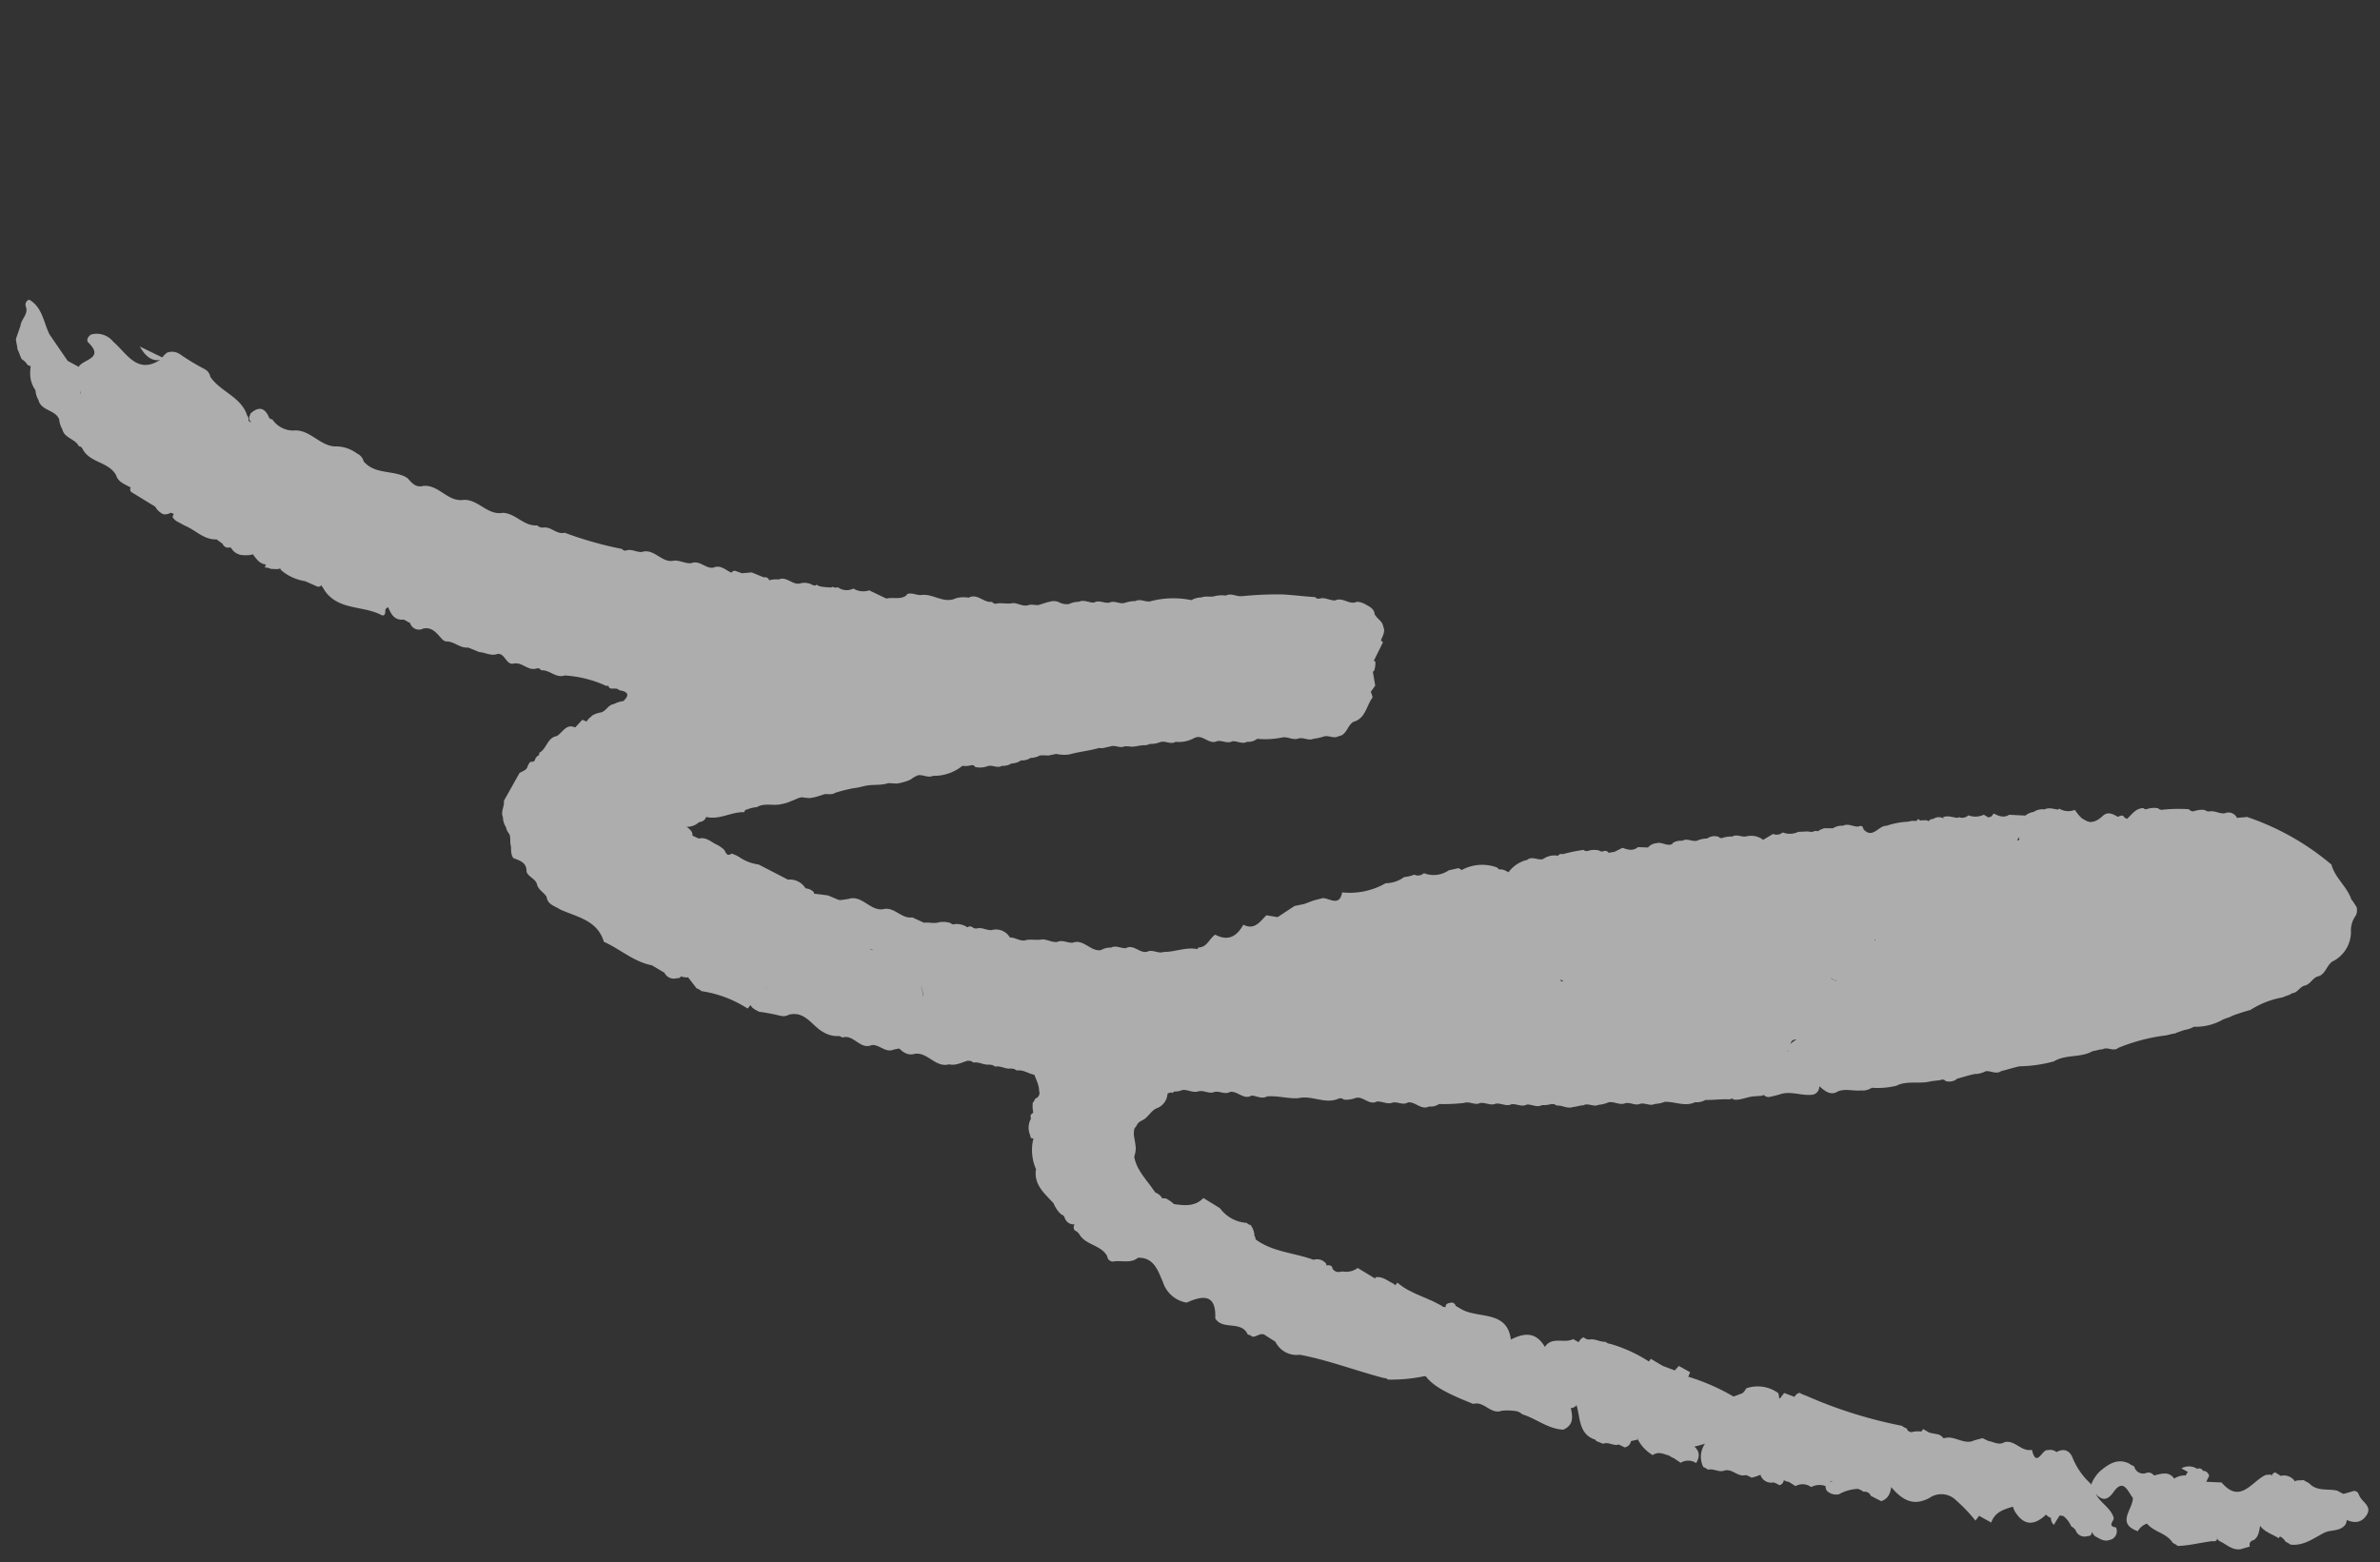 <svg xmlns="http://www.w3.org/2000/svg" width="156.883" height="103.005" viewBox="0 0 156.883 103.005">
  <rect x="0" y="0" width="156.883" height="103.005" fill="#333333" stroke="none"/>
  <g id="Group_26151" data-name="Group 26151" transform="matrix(0.875, 0.485, -0.485, 0.875, 21.606, -16.582)" opacity="0.6" style="mix-blend-mode: overlay;isolation: isolate">
    <path id="Path_25963" data-name="Path 25963" d="M64.843,21.838l-.141-.047-.135.061a1.38,1.38,0,0,1-.5.327,2.971,2.971,0,0,1-1.395,1.529l.027-.017c-.229.317-.67.232-.93.492h.01a2.04,2.04,0,0,0-.253.431l-.152.2c-.115.125-.236.243-.357.357l-.2.152a4.048,4.048,0,0,0-.455.222l.017-.034c-.371.438-.943.6-1.344.994l-.01.007a6.192,6.192,0,0,1-.505.431l.024-.024a9.882,9.882,0,0,0-.987.926l.04-.044c-.121.232-.374.283-.566.414-.111.121-.222.239-.337.36s-.249.229-.384.337a3.762,3.762,0,0,1-.482.205c-.226.155-.34.408-.532.593l.024-.02a2.494,2.494,0,0,1-.472.488l.017-.013c-.4.381-1.027.448-1.327.967l-.037.024a1.85,1.85,0,0,0-.435.408.186.186,0,0,0-.084.253c-.765.384-1.172,1.25-2.038,1.492-2.685-.455-5.1-1.779-7.744-2.392a.8.8,0,0,1-.461-1.142c.485-.994.95-2.075,2.419-1.907a3.977,3.977,0,0,0-1.91-.546c-.2.061-.4.111-.6.172-.768.236-1.529.441-2.22-.3.3.532,2,.748.566,1.758a7.645,7.645,0,0,0-2.762.738l.03-.017c-.414.465-1.061.145-1.519.458l-.152-.051-.148.061c-.387.472-1.031.111-1.459.451l.03-.047c-.424.532-.936-.357-1.368.088l.013-.007c-.29.3-.718.259-1.061.431-.263.03-.529.061-.792.094-.451.317-1.044.074-1.5.371h-.192c-.522-.148-1.048-.482-1.56.024l.03-.013a.61.61,0,0,1-.906.061c-.158,0-.317,0-.475,0-.5.36-.9.1-1.28-.2-.33.168.243.488-.1.653-1.395,0-2.675,1.139-4.13.391l.03.017a6.042,6.042,0,0,0-.8-.391c-.812-.435-1.661.081-2.476-.094-.2-.024-.391-.061-.579-.1-.532-.148-.872.158-1.192.515a3.883,3.883,0,0,1-.408.408,2.254,2.254,0,0,1-.509.276.976.976,0,0,1-.573.013,7.282,7.282,0,0,1-.805-.377c-1.987.047-2.1-.017-2.22-1.341.162-.653-.98-.9-.559-1.576s1.037.179,1.469,0c-1.391-.532-2.816-.926-4.352-.088a1.481,1.481,0,0,1-2.065-.33c.148-.852-.2-1.139-1.011-.879-.249-.047-.205-.657-.5-.418C2.642,30.148,1.877,30.061.4,27.463.3,26.884,1.7,26.109.156,25.7c-.182-.047-.216-.391-.044-.583a1.4,1.4,0,0,1,1.475-.253c1.179.239,2.459,1.165,3.318-.532a1.275,1.275,0,0,1,.135-.569.929.929,0,0,1,.812-.31,14.775,14.775,0,0,0,1.893.067.716.716,0,0,1,.552.266l-.024-.017c1.071.569,2.456.162,3.409,1.091.179,0,.162.371.424.222-.286-.034-.283-.263-.32-.472.219-.623.579-.812,1.149-.394a.23.23,0,0,0,.29.037,1.67,1.67,0,0,0,1.583-.03l-.03.017c.936-.667,2.112.1,3.059-.5a2.33,2.33,0,0,1,1.364-.222.793.793,0,0,1,.633.236h-.013c1.048.408,1.917-.387,2.9-.438l.2.013c.374.135.748.286,1.108-.034l-.027.013c.842-.643,1.927.108,2.776-.488l-.013.007c.829-.583,1.913.115,2.725-.542.755-.394,1.651.111,2.392-.381a.5.5,0,0,0,.428-.074c.414-.313,1,0,1.395-.387l-.02.01a24.284,24.284,0,0,0,3.843-.9.232.232,0,0,0,.3-.064c.266-.266.68-.2.967-.418l-.034.02c.593-.61,1.475.007,2.092-.492.337-.269.815-.192,1.152-.468l-.024.013c.384-.445,1.014-.1,1.428-.448l-.034.024c.317-.421.781-.253,1.192-.293.216,0,.515-.094.64.02.926.852,1.307.263,1.617-.573a1.622,1.622,0,0,1,.728-.573l-.034.017c.357-.482,1.017-.091,1.4-.492l-.02.013a1.053,1.053,0,0,1,.768-.293,6.645,6.645,0,0,0,1.085-.424,1.9,1.9,0,0,1,.6-.155c1.213.96,2.819.03,4.052.829-.475-.472-1.368-.67-1.2-1.637.273-.512,1.037-.475,1.216-1.095l-.064.034c.226-.333.667-.253.943-.492l-.027.02c.63-.441,1.57-.182,2.078-.906a1.92,1.92,0,0,1,.758-.445l-.051.013c.364-.549,1.048-.165,1.482-.509a.26.26,0,0,0,.333-.057c.276-.216.633-.293.9-.529.3-.172.694-.108.96-.374h-.007c.162-.175.4-.205.593-.337.1-.111.212-.222.317-.337s.226-.212.34-.317a.9.9,0,0,1,.431-.162,1.069,1.069,0,0,0,.647-.226l-.013.013a1.468,1.468,0,0,1,.519-.455l-.04.044c.216-.364.657-.283.953-.5l-.034.024c.205-.35.664-.256.92-.519l-.017.01c.232-.293.674-.2.906-.488h.007a1.876,1.876,0,0,1,.536-.414l-.04.044c.2-.367.657-.273.92-.525l-.02.013a5.908,5.908,0,0,1,2.344-1.378l-.027.017a1.3,1.3,0,0,1,.5-.485l-.03.04c.189-.29.563-.32.778-.569a2.211,2.211,0,0,1,.63-.374l-.037.02c.222-.347.664-.269.95-.492L74.72,3.5a23.27,23.27,0,0,1,2.314-1.421l-.02.01c.653-.32,1.334-.583,1.991-.9a.286.286,0,0,0,.31-.064c.273-.266.68-.2.977-.4l-.034.027c.313-.468.99-.175,1.307-.633A1.328,1.328,0,0,1,82.157,0c.307,0,.62-.02.825.276l-.03-.024c.283.229.728.145.943.5L83.848.7c.3.192.283.509.32.808.121.5-1.031,1.314.377,1.485a1.667,1.667,0,0,1,.212.556c-.377.835.354,1.132.765,1.587-.1.664.256,1.388-.286,1.981l.02-.04c-.36.4.037,1.071-.5,1.411l.054-.057c-.179.367-.657.256-.882.549h0a3.491,3.491,0,0,1-.509.438l.03-.03c-.219.323-.67.229-.913.509h0c-.263.266-.677.2-.953.441l.02-.017a5.566,5.566,0,0,1-1.442.9l.03-.017a.9.9,0,0,1-.5.5l.044-.047c-.2.377-.653.286-.933.515l.03-.02c-.216.33-.667.236-.913.512h.007c-.36.418-1.014.02-1.361.475l-.01.01a2.1,2.1,0,0,1-1,.852l.04-.027c-.192.357-.66.253-.9.536h0a1.676,1.676,0,0,1-.532.424l.03-.044a.759.759,0,0,1-.354.32,4.11,4.11,0,0,0-.391.3c-.067.047-.131.094-.2.145a4.437,4.437,0,0,0-.445.209l.02-.037c-.189.35-.66.239-.876.542l-.013.007c-.179.135-.313.33-.539.4l.034-.044c-.492.505-1.081.9-1.58,1.391a2.353,2.353,0,0,1-.754.371c-.135.118-.273.236-.411.354a3.17,3.17,0,0,0-.472.253l.01-.027a1.3,1.3,0,0,1-.5.482l.034-.034a1,1,0,0,1-.512.482l.037-.034a1.1,1.1,0,0,1-.475.512l.03-.03a1.1,1.1,0,0,1-.512.478l.04-.044c-.175.364-.657.249-.869.552l-.013.007a1.372,1.372,0,0,1-.647.394Z" transform="translate(5.008 16.184)" fill="#fff"/>
    <path id="Path_25964" data-name="Path 25964" d="M35.392,25.114a.279.279,0,0,0-.3.125c-.165.118-.33.239-.5.36l.03-.03c-.556.573-1.425.717-1.893,1.408l.04-.04a5.129,5.129,0,0,1-1.415.947l.03-.017a1.134,1.134,0,0,1-.5.492l.04-.044c-.455.36-1.108.418-1.452.95l.054-.054c-.307.451-.744.337-1.169.263-.266-.128-.219-.509-.5-.626.162.165.236.394.414.559a.546.546,0,0,1-.145.805l.04-.034c-.566.411-1.331.445-1.836.973h0a6.153,6.153,0,0,1-.482.455l.013-.013a.44.44,0,0,1-.5.135,1.382,1.382,0,0,1-.748-1.051c-.135-.6-.461-.061-.694-.1-.856-.064-1.489-.377-1.246-1.368.374-1.523,1.556-.957,2.513-.9a.723.723,0,0,0,.337.155,1.237,1.237,0,0,1-.34-.209,3.377,3.377,0,0,1,3.038-2.452c.525-.03,1.034.36,1.549.047.03-.64-.583-.66-.9-.953-1.57-.832-1.691-2.654-2.671-3.894a38.5,38.5,0,0,1,5.821-4.507c1.256-.091,1.576-1.442,2.553-1.9.232-.2.435-.424.674-.613A4.132,4.132,0,0,1,36.72,13.4c.172-.01-.222-.044-.209-.2-.071-.273-.2-.313-.381-.071a4.582,4.582,0,0,1-.947.913c-.232.185-.428.408-.66.593a5.311,5.311,0,0,0-1.677,1.26c-2.092.906-3.449,3.065-5.837,3.453-.525-.418-.536.071-.657.387a1.249,1.249,0,0,1-.556.162,2.89,2.89,0,0,1-.455-.054,7.592,7.592,0,0,0-1.267-.054c.33.2.647.4.664.845-.98,2.055-3.315,2.435-4.827,3.867-1.149,1.085-2.688,1.741-3.9,2.813-1.748,1.075-3.742,1.8-5.049,3.507a3.643,3.643,0,0,1-.367.219c-.317.185-1.2.179-.276.8a1.454,1.454,0,0,1-1.762.913c-.317-.013-.876-1.142-.9.205-.707,1.5-2.355.694-3.24,1.556.051.054.414.226.408.5-.02.866,1.6,1.805.165,2.509-1.25.613-2.109-.33-2.614-1.485a3.825,3.825,0,0,1-.135-.435c-.2-1.017-1.307-1.26-1.762-2.051-.259-.451-.731-.93-.33-1.452.327-.424.835-.175,1.267,0,1.041.411,1.8.5,1.1-1a7.277,7.277,0,0,0-1.354-1.24,1.268,1.268,0,0,1-.33-1.5,2.822,2.822,0,0,1,1.913-1.213c.839.189,1.438,1,2.338.909-.546-.209-1.347-.081-1.526-.96a2.119,2.119,0,0,1,.751-1.408l-.061.044c.168-.391.65-.28.893-.552l-.007.007a1.306,1.306,0,0,1,1.011-.724c1.664.835,1.762,1.108.943,2.7.512-.02.583-.411.66-.781.091-.428-.158-.943.293-1.277.381-.283.926.091,1.293-.293-.714.01-1.657.623-2.035-.384-.33-.883.741-.984,1.189-1.435a1.935,1.935,0,0,1,.455-.438,3.622,3.622,0,0,1,2.351-.2c-.192-.445-.586-.758-.465-1.256a.766.766,0,0,1,.384-.472l-.061.04c.256-.3.768-.125.97-.522l-.051.017a.974.974,0,0,1,.515-.475l-.04.047c.179-.381.653-.276.9-.546l-.013.007a1.58,1.58,0,0,1,.525-.441l-.04.03a.866.866,0,0,1,.613-.482.246.246,0,0,0,.286-.084,1.825,1.825,0,0,1,.525-.381l-.04.04c.179-.367.657-.253.879-.552H16.2a1.278,1.278,0,0,1,.862-.286,9.279,9.279,0,0,1,2.159.549,1.654,1.654,0,0,0,.364.158.813.813,0,0,1,.145-.061s-.034-.162-.051-.158-.212.067-.212.067-.192-.071-.205-.077c-.822-1.176,1.027-1.539.751-2.547.04-.094.084-.189.128-.283l.192-.243q.268-.157.546-.293l-.03.013a1.048,1.048,0,0,1,.512-.475l-.04.051c.205-.381.653-.3.95-.5l-.024.03c.121-.189.256-.209.4-.027l-.013-.007c.872.3.755-.714,1.23-.936A5.052,5.052,0,0,1,25,11.361l-.017.01a1.114,1.114,0,0,1,.391-.269,6.2,6.2,0,0,1,.616-.4c.168-.013.337-.027.5-.037.259-.118.3-.4.448-.6l-.1-.051c.2-.276.529-.293.805-.418.637-.226,1.509-.007,1.765-.943a1.158,1.158,0,0,1,.445-.4c.721-.148,1.6-.819,1.826.5.091.374.33.131.263.077-.512-.4-.441-1.007-.391-1.59a1.165,1.165,0,0,1,.394-.472l-.037.013a1.028,1.028,0,0,1,.525-.465l-.027.054c.185-.333.546-.367.852-.488,1.651-.192,3.5-.909,4.13,1.546-.013-.024.1.135.1.135s-.027-.074-.037-.091a8.466,8.466,0,0,1-.734-2.664.849.849,0,0,1,.31-.522l.31-.067c.1.007.212.017.317.024,2.621-.01,4.884-.647,5.986-3.362.145-.3.472-.394.7-.6h0a17,17,0,0,1,6.444.054L50.732.319c.65.68,1.657.778,2.324,1.432l-.01-.047c.168.088.333.175.5.266a.821.821,0,0,1,.226.5,1.685,1.685,0,0,0,.219,1.075l-.013-.027A2.185,2.185,0,0,1,53.949,5.8l.024-.034c-.35.414-.024,1.034-.431,1.432V7.191c-.263.253-.189.674-.445.933V8.13c-.3.226-.189.7-.549.886l.04-.037c-.081.219-.273.35-.4.536l-.013.02A5.83,5.83,0,0,0,50.7,11.32l.044-.054a13.483,13.483,0,0,0-.926.987l.027-.027c-.111.192-.29.33-.414.512l-.013.02a3.637,3.637,0,0,1-1.445,1.32l.027-.017a1.887,1.887,0,0,1-.461.505l.013-.017c-.131.172-.3.313-.424.5l-.02.017c-.179.125-.32.293-.492.428l.017-.017a12.085,12.085,0,0,0-2.378,2.294l.051-.044c-.172.357-.657.239-.856.556l-.024.017c-.185.118-.323.29-.5.418l.013-.017c-.465.788-1.455,1.034-1.907,1.836l.044-.047a9.018,9.018,0,0,1-1.863,1.425l.027-.024c-.347.293-.647.637-.99.936l.057-.047c-.189.384-.653.29-.923.529l.024-.017a1.572,1.572,0,0,1-.5.482l.03-.037c-.354.29-.653.63-.987.94l.057-.03a.846.846,0,0,1-.606.485Z" transform="translate(100.385 0)" fill="#fff"/>
    <path id="Path_25965" data-name="Path 25965" d="M69.606,6.811c-.357.054-.512.829-.856.472-1.054-1.108-1.364.013-1.479.573-.185.879.65.748,1.209.795.074.007.152,0,.229,0a.283.283,0,0,1,.424-.013A2.782,2.782,0,0,0,69.6,10c-.017.3-.3.35-.475.5l.01-.007c-.424.232-.68.68-1.128.883a.232.232,0,0,0-.266.125c-.492.236-.926.569-1.408.825l.024-.013a1.158,1.158,0,0,1-.525.458l.037-.047c-.428.653-1.226.637-1.812,1.007h.007a2.069,2.069,0,0,1-.515.438l.037-.037c-.2.34-.664.236-.9.525h0c-.246.263-.677.165-.9.472l-.017.007c-.273.239-.68.172-.943.431l.01-.007a2.092,2.092,0,0,1-.5.458l.03-.03c-.2.323-.667.209-.869.529l-.027.017c-.189.115-.327.293-.515.408l.03-.027c-.259.33-.7.259-1.014.468H57.78l-.172.088a1.862,1.862,0,0,1-.529.367l.044-.044c-.2.374-.653.29-.943.509l.034-.024c-.216.344-.664.256-.93.509l.02-.01c-.243.3-.674.226-.943.472l.02-.013c-.239.3-.674.226-.94.475l.02-.01c-.232.3-.674.205-.913.488h0a12.073,12.073,0,0,1-1.438.879l.03-.02a.944.944,0,0,1-.522.472l.051-.051c-.327.563-1.007.155-1.408.512l.034-.024c-.2.354-.66.256-.909.529l.01-.007c-.259.28-.677.216-.96.448l.03-.017c-.344.482-1.014.064-1.371.505h0a1.67,1.67,0,0,1-.586.424.33.33,0,0,0-.337.118c-.593.775-1.681.633-2.348,1.27l.03-.02c-.6.377-1.31.515-1.9.92l.037-.03c-.219.367-.657.3-.967.478l.044-.027c-.327.552-1.011.138-1.4.519l.03-.02c-.216.333-.667.239-.916.512h.007c-.249.273-.677.2-.933.458l.01-.007c-.263.28-.677.222-.97.435l.024-.027a1.307,1.307,0,0,1-.461.384,3.1,3.1,0,0,0-.408.458c-.074.074-.148.141-.222.216a5.224,5.224,0,0,1-1.654.711c-.475.148-1.037-.128-1.064.96-.02.788-1.2.377-1.836-.1-.6-1.26-1.054.4-1.607.088a1.591,1.591,0,0,1-.569-.168c-2.573.849-5.339.367-7.933,1.142a1.733,1.733,0,0,1-2.041-.576,2.375,2.375,0,0,0-.519-.65c.02.017-.135-.128-.135-.128l.1.108a3.059,3.059,0,0,1,.472.559,1.242,1.242,0,0,0,.445,1.388,1.337,1.337,0,0,1-.081,2.142c-.155.145-.317.286-.478.421l.027-.013c-.387.445-1.014.108-1.435.445l.04-.024c-.519.657-1.395-.077-1.933.5a.478.478,0,0,0-.367.094,1.775,1.775,0,0,1-.889.2c-.852.02-1.725-.667-2.55.091a.744.744,0,0,1-.441.333,14.028,14.028,0,0,0-1.378.455c-.3.007-.613.04-.839-.232a1.541,1.541,0,0,1,.589-1.381A2.856,2.856,0,0,1,11.4,34.058c-.68.354-1.314.047-1.907.1-1.2.1-1.28.775-.748,1.684-.9.643-1.752,1.745-3,.94-1.371-.882-1.58.135-1.967.99a1.761,1.761,0,0,1-.61.175c-2.152.751-1.576-1.189-1.8-2.018-.381-1.411-2.051-2.509-1.064-4.3a1.6,1.6,0,0,1,1.2-.886,1.884,1.884,0,0,1,3.032.445c.229.189.088.525.29.724a.128.128,0,0,0,.03-.115,1.573,1.573,0,0,0-.424-.724c.505-1.637,2.267-1.388,3.318-2.216a.788.788,0,0,1,.593-.04c1.317,1.758,3.308,1.2,5.056,1.482.519-.131.795.249,1.149.505.108.077.152-.007-.007-.091-.431-.222-.788-.744-1.364-.293-.832-.131-1.5-1.095-2.5-.461a.746.746,0,0,1-1.152-.266c-.256-.573.1-.987.6-1.273.168-.121.333-.249.5-.381l-.034.013c.674-.616,1.627.067,2.314-.492l-.013.007c.559-.5,1.351,0,1.927-.445.28-.02.559-.044.842-.064.273-.2.623-.256.859-.512a1.606,1.606,0,0,1,.68-.32.282.282,0,0,0,.31-.094,1.284,1.284,0,0,1,.879-.189c.963.074,1.971.31,2.627-.731.32-.263.805-.1,1.1-.431h0c.273-.219.63-.31.9-.546.31-.168.7-.121.98-.36l-.024.013c.243-.307.674-.236.95-.472l-.03.017c.525-.556,1.327-.007,1.876-.475l-.024.017a1.146,1.146,0,0,1,.519-.468l-.044.047c.2-.374.653-.286.936-.515l-.034.02c.337-.5,1.017-.077,1.378-.512h-.007c.246-.269.677-.182.92-.465h0c.647-.347,1.1-.984,1.819-1.229,1.3-.28,2.927.138,3.042-2.176.03-.589,1.923-.869,3.038-.879.707,0,.35-.313.293-.586a4.3,4.3,0,0,1,2.9-1.378c-.886-.515-2.368-1.1-1.506-2.139,1.011-1.209,2.055.5,3.112.65-.212-.3-1.1-.411-.573-1.122a1.2,1.2,0,0,1,1.637-.371c.947.61,2.1.913,2.833,1.849-.148,1.27.741,1.708,1.7,2.024.236.077.7-.4.68-.408-1.347-.475-.229-2.334-1.715-2.769,1.354-.044,2.284-1.108,3.577-.889.259.044.337-.438.357-.741,0,0,.155-.162.152-.165a.7.7,0,0,1,.435-.088.346.346,0,0,1,.333.263,2.318,2.318,0,0,0,1.846-.953c-.185-.792.781-.616.94-1.118.839-.647,1.428-1.88,2.829-1.209.1-1.293,1.364-1.411,2.1-2.065,3.1-1.849,5.885-4.224,9.283-5.581a.882.882,0,0,1,.765.856c-.1.273-.2.542-.586.394.283.263.5-.145.761-.074.714.61,1.853.866,1.789,2.122.2.226.478.205.734.246a2.875,2.875,0,0,1,.556.121,3.5,3.5,0,0,1,.758.387,1.214,1.214,0,0,1,.371.424c-.269.448-.525,1.081-1.182.647-.96-.633-1.742-.771-2.442.344-.266.418-.812.32-1.246.424-.589.141-.269.563-.2.893Z" transform="translate(56.208 21.58)" fill="#fff"/>
    <path id="Path_25966" data-name="Path 25966" d="M14.262,10.14c-.37.141-1.209-.36-.93.65.084.3.273.542-.135.711-.266.111-.643.121-.539.546.013.054.4.034.616.01.711-.084,1.229.418.849.883-.98,1.2.128,1.526.67,2.112.694.751.7.748-.556,1.351.465.36,1,.115,1.485.229a.243.243,0,0,1-.108.408l.017-.013a.682.682,0,0,1-.9.1l-.957-.03c-1.159.377-2.354.081-3.527.179-1.068-1.044-2.334-.563-3.554-.465-.408-.04-.869.131-1.182-.3l.04.024c-.3-.192-.711-.145-.98-.418h.007c-.273-.3-.721-.158-1.021-.4-.266-.542-.734-.445-1.192-.371-.283-.125-.384-.4-.542-.633l.013.017c-.205-.185-.259-.488-.492-.653a.9.9,0,0,1-.431-.323l.03.04a1.2,1.2,0,0,1-.5-.492l.04.04c-.357-.236-.273-.691-.5-.994q.005-1.046.01-2.092c.091-.2.293-.35.269-.6a.739.739,0,0,1,.013-.428.221.221,0,0,0,.168-.323L.478,8.7a.173.173,0,0,0,.007-.249c.31-.461-.024-1.122.472-1.523L.933,6.97c.28-.408.125-1.179.95-1.125C4.15,6.613,4.275,7,2.634,8.5c1.287.869,2.877.465,4.163,1.108.384.192,1.027.2.95.781-.094.687-.775.586-1.263.664,1.3.748,2.91.451,3.661.913C7.811,10,4.376,8.422,2.22,5.276a1.03,1.03,0,0,1,.135-.623l-.047.027a1.685,1.685,0,0,1,.438-.525v.007c.269-.249.175-.7.5-.916l-.03.034a1.738,1.738,0,0,1,.468-.5l-.007.013c.185-.556-.013-.711-.546-.515l-.219-.007-.2.1c-.2.152-.34.118-.445-.108.408-.781-.077-.869-.684-.916a.492.492,0,0,1-.505-.6A.773.773,0,0,1,1.688.132c.263-.054.835-.438.556.421-.165.509.347.323.573.28.441-.084.866-.243,1.3-.367A.834.834,0,0,1,5.487.31,10.3,10.3,0,0,0,7.761,1.779c-.859.829-1.583-.549-2.146.064A4.465,4.465,0,0,0,4.231,3.787c1.216.866,2.8.626,4.133,1.219.731.327,1.63.32,2.213,1a1.891,1.891,0,0,0,1.462.488c.172.323.2.627-.148.862l.024-.03a1.146,1.146,0,0,1-.92.792c-.354.037-.694-.155-1.095-.074.445.98,1.344.111,1.9.509.34.367.643.185.947-.071,1.263-.135,1.644.532,1.516,1.664Z" transform="translate(43.786 42.683)" fill="#fff"/>
    <path id="Path_25968" data-name="Path 25968" d="M15.337,7.508c-.3-.02-.589-.04-.886-.057-.31.037-.364.4-.623.5l-.165-.017-.162.04c-.825-.627-1.566.569-2.385.111-.717-1.435-1.435-.967-2.152,0A1.978,1.978,0,0,1,6.92,7.643C6.32,7.2,5.646,6.5,4.72,7.057l.007-.007c-.243.606-.9.664-1.331,1.031A.384.384,0,0,1,2.9,7.946l.024.017c-.714-.485-1.6.044-2.321-.384A.7.7,0,0,0,.2,7.5a.355.355,0,0,1-.2-.33c.007-.138.03-.209.067-.209A7.411,7.411,0,0,0,3.989,3.143a.843.843,0,0,1,.458-.4,2.284,2.284,0,0,1,1.2.3c.192.081.381.168.569.259.96.347,1.644.478,2.146-.839.286-.755,1.469-.515,2.294-.269,1.5.317,2.843-.418,4.264-.63l-.027.017a.76.76,0,0,1,.852-.2c.418.387.633,1.337,1.482.5a6.817,6.817,0,0,1,1.839-1.2L19.026.606c.367-.31.812-.189,1.229-.219a1.694,1.694,0,0,1,.973.5C23,2.506,23.108,2.476,23.812.2a.953.953,0,0,1,.579-.2c1.873.061,1.647,2.173,2.84,2.941.35.226-.088.657-.418.852-.586.347-1.233.573-1.806.943a10.684,10.684,0,0,1-1.977,1.351l-.165-.007-.152.061c-1.856.472-3.759.734-5.585,1.341l.034-.017a1.552,1.552,0,0,1-1.832.044Z" transform="translate(90.185 54.055)" fill="#fff"/>
    <path id="Path_25970" data-name="Path 25970" d="M10.378,6.417c.664,1.536-.9,1.772-1.509,2.543.158.364.684.4.657,1.085a11.73,11.73,0,0,0-3.362.569.609.609,0,0,1-.856-.024l-.141-.077-.162.007a1.978,1.978,0,0,1-.788-.394C3.385,9.843,2.459,9.7,2.105,8.7l.013.02a2.774,2.774,0,0,1-.492-.461l.01.01a3.047,3.047,0,0,1-.7-1.465A.854.854,0,0,1,1.2,6.242,6.483,6.483,0,0,1,3.4,5.693C2.021,4.982,1.354,3.52.074,2.732a.78.78,0,0,1,.165-.909H.7c.616.5,1.229.037,1.843,0a4.2,4.2,0,0,0,.627.29c.32.091.785.394.839-.229.017-.2-.367-.441-.758-.866A11.251,11.251,0,0,0,7.178,0a1.085,1.085,0,0,1-.057,1.357l.013-.024c-.28.354-.2.849-.475,1.2a1.063,1.063,0,0,0-.189.674,2.287,2.287,0,0,0,.2.435c.108.131.209.263.317.394.054.071.1.141.155.209a1.5,1.5,0,0,1,.205.5c.013.094.02.185.034.276A2.253,2.253,0,0,0,9.815,6.245a.862.862,0,0,1,.569.168Z" transform="translate(84.089 50.542)" fill="#fff"/>
    <path id="Path_25971" data-name="Path 25971" d="M2.055.289c.31,0,.616-.007.926-.01a3.226,3.226,0,0,1,.893.071c.512.2,1.135.445.118.909-.421.192-.2.6.074.576.987-.088,2.045.084,2.91-.627.182-.148.31-.236.263-.5C7.192.46,6.5-.038,7.35,0c.573.027,1.176.408.7,1.223.354.455,1.014.438,1.368.893a3.393,3.393,0,0,0,3.264-.845c.438-.421,1.024-.687,1.4.249.411,1.017,1.411.66,2.22.664-.219,1.627-1.408.189-1.944.721.239.835,1.317.391,1.634,1.159-.158.637-.714.256-1.081.364-.849.2-1.886-.492-2.55.552a.893.893,0,0,1-.29.512,11.271,11.271,0,0,1-2.26.091c-.445-.037-.923.118-1.3-.246l.017.01c-.862-.573-1.93.128-2.789-.455l-.148-.074-.165.03c-.455-.317-1.115.02-1.512-.475l.04.037a1.554,1.554,0,0,1-.505-.465l.017.013c-.532-.492-1.357.094-1.859-.505l.04.037a1.422,1.422,0,0,1-.5-.478l.024.013a1.99,1.99,0,0,1-.684-.532A2.773,2.773,0,0,1,0,1.417.771.771,0,0,1,.374.962c.549-.249,1.4.269,1.677-.67Z" transform="translate(2.513 43.315)" fill="#fff"/>
    <path id="Path_25972" data-name="Path 25972" d="M.544,5.217c.805-.391,1.61-.785,2.435-1.186-.441-.418-1.563-.074-1.364-.916C1.949,1.693.972,1.471.126,1.043.009.936-.029.835.022.74S.116.6.16.6L.14.616A.268.268,0,0,1,.581.568l.462.01c1.3.007,2.7-1.472,3.874.273.569,1.624,1.96,2.028,3.426,2.314.185-.04.367.29.468.135.088-.135-.3-.084-.35-.286.394-1.075.519-1.088,2.021-.232.408.441.714.9.256,1.489h-.01c-.9.445-1.9.219-2.829.418l-.185-.027-.189.013a3.47,3.47,0,0,0-.977.5l.024-.01c-.509.549-1.32-.03-1.839.492h0C2.265,5.978,1.326,5.88.544,5.22Z" transform="translate(114.168 53.167)" fill="#fff"/>
    <path id="Path_25973" data-name="Path 25973" d="M11.187.431c-.007.28-.017.559-.024.839-.243.542-.768.563-1.243.684-.367.115-.781.044-1.112.3H8.6l-.192.074c-.283.226-.687.155-.967.394H7.229l-.2.074c-.29.216-.687.152-.967.387l-.212-.007-.192.088c-.3.31-.532.691-.984.812l.047-.027c-.667.677-1.63-.024-2.328.505l.027-.024c-.4.424-.866.29-1.331.145Q1.826,3.136,0,1.809c-.007-.7.94-.35,1.051-.913a2.561,2.561,0,0,0,2.971.01A1.374,1.374,0,0,1,5.093.677,14.483,14.483,0,0,0,11.079,0c.04.145.077.286.118.431Z" transform="translate(73.138 51.93)" fill="#fff"/>
    <path id="Path_25974" data-name="Path 25974" d="M8.331,5.678c-.259.01-.515.017-.775.027A.418.418,0,0,0,7.014,5.7l-.205-.013L6.6,5.708a2.788,2.788,0,0,0-.933.926l.007-.007a.883.883,0,0,1-.808.192.515.515,0,0,1-.28-.451.537.537,0,0,1,.347-.243.425.425,0,0,0-.394.162A1.523,1.523,0,0,1,3.8,5.84,9.99,9.99,0,0,1,.045,2.606.48.48,0,0,1,.163,2.04,1.845,1.845,0,0,0,.614,2,29.759,29.759,0,0,0,7.115.672a.911.911,0,0,0,.357,0A.321.321,0,0,0,7.964.642l.013-.01A1.807,1.807,0,0,1,8.453.373C8.8.228,9.153.117,9.51,0a.923.923,0,0,1,.556.141.87.87,0,0,1,.34.775c-.593.825-1.684.92-2.365,1.6-.256.01-.563-.024-.5.4-.36.805.754.707.785,1.273.175.492.441.987.007,1.482Z" transform="translate(137.191 45.72)" fill="#fff"/>
    <path id="Path_25976" data-name="Path 25976" d="M.468,3.406,0,2.968c.421-.721,1.374-.36,1.869-.93h-.01c.145-.168.317-.307.468-.468q.227-.005.455-.03c.323-.115.717-.071.936-.421H3.705c.525-.515,1.32.03,1.853-.465l-.01.01c.886.963.559-.431.93-.478h-.01A.666.666,0,0,1,7.047.01c.589.242,1.25.626.9,1.307-.542,1.064.2,1.718.519,2.523-.3,1.048-.872,1.526-1.95.909A2.864,2.864,0,0,1,5.861,4.1c-.519-.62-.977-.2-1.442.094a2.784,2.784,0,0,1-1.334.728C2.5,3.911,1.088,4.342.468,3.4Z" transform="translate(147.011 42.96)" fill="#fff"/>
    <path id="Path_25977" data-name="Path 25977" d="M5.09,2.765c-.357-.822-.748-1.6-1.88-1.32l-.189.111-.2-.1a2.167,2.167,0,0,0-.445.017A1.826,1.826,0,0,1,0,.118C.714-.2,1.293.2,1.9.472c.236.266.718.091.886.482.155-.01.306-.02.461-.034.377-.35.842-.182,1.273-.226a2.393,2.393,0,0,1,.515.054c.2.064.394.371.589-.01A2.367,2.367,0,0,1,6.154.694,2.937,2.937,0,0,0,7.528.505C8.253.485,8.977.461,9.7.441A1.2,1.2,0,0,1,11.075.434c-.094.424.445.943.01,1.243-.573.4-.872-.32-1.246-.64-.562.536.206,1.011-.091,1.452-.633.081-1.519-1.613-1.9.269A1.331,1.331,0,0,1,7.424,2.7,5.348,5.348,0,0,0,6.11,2c-.438-.074-.31.97-1.021.754Z" transform="translate(52.958 50.057)" fill="#fff"/>
    <path id="Path_25979" data-name="Path 25979" d="M6.44.174c-.01.61.441,1.253-.461,1.735a7.705,7.705,0,0,0-1.6,1.563,1.385,1.385,0,0,0-.131.182c-.158.256-.505.67-.63.509C2.5,2.7,1.034,5.775,0,3.862c.216-.441.165-1.021.667-1.317a.234.234,0,0,0,.256-.081,1.528,1.528,0,0,1,.6-.384.327.327,0,0,0,.317-.064,9.62,9.62,0,0,1,1.489-.862.344.344,0,0,0,.354-.047A1.629,1.629,0,0,1,4.264.689.423.423,0,0,0,4.615.6c.28-.212.67-.152.943-.384L5.534.231A.614.614,0,0,1,6.444.174Z" transform="translate(137.812 0.536)" fill="#fff"/>
    <path id="Path_25981" data-name="Path 25981" d="M6.589,4.8c-.155.155-.307.31-.461.465-.458.347-.99.158-1.489.205-.573-.094-.509-.822-1-1a.8.8,0,0,0-.973-.141C1.695,5.258.907,4.78.156,4.008A.991.991,0,0,1,0,3.432,1.182,1.182,0,0,1,.59,2.779c.465-.125.95-.162,1.411-.307l.9-.448C4.706,2.7,4.592.984,5.208.179h0C5.3.118,5.387.057,5.478,0c.1.037.2.077.3.115A1.881,1.881,0,0,1,6.148.62a5.623,5.623,0,0,1,.32,2.1c-.148.549.418,1.048.121,1.61h0a.287.287,0,0,0-.118.313c.037.1.074.158.115.158Z" transform="translate(161.633 37.425)" fill="#fff"/>
    <path id="Path_25982" data-name="Path 25982" d="M1.361,4.266A1.486,1.486,0,0,1,.5,2.036C1.1,1.076.135,1.07,0,.608.259-.042.758-.183,1.243.244a4.7,4.7,0,0,0,1.805.879,3.428,3.428,0,0,1,.519.323c.549.509,1.4.387,1.93.92.121.172-.131.694.435.475a.589.589,0,0,1,.007.947l.027-.024c-.266.31-.63.243-.97.253a1.506,1.506,0,0,1-.411-.2c.007.007-.077-.189-.077-.189A1.539,1.539,0,0,0,4.3,3.68a.417.417,0,0,1,.377.212.215.215,0,0,1-.108.347l.017-.007a.623.623,0,0,1-.906.047.958.958,0,0,0-.364-.071,1.716,1.716,0,0,0-.771-.34,1.008,1.008,0,0,0-.653.492.6.6,0,0,1-.529-.1Z" transform="translate(153.954 42.571)" fill="#fff"/>
    <path id="Path_25983" data-name="Path 25983" d="M3.934,1.164a1,1,0,0,0,.061-.4A2.305,2.305,0,0,1,6,.015c.856.893-.243,1.1-.549,1.587-.138.141-.286.269-.435.4a5.774,5.774,0,0,0-.788.859,2.855,2.855,0,0,0-.468,1.688,1.425,1.425,0,0,1-.222.566A10.3,10.3,0,0,1,2.419,6.163a.817.817,0,0,1-.579.172A8.892,8.892,0,0,1,0,2.457a.922.922,0,0,1,.3-.515,13.848,13.848,0,0,1,3.227-.3H3.523c.141-.155.276-.313.408-.472Z" transform="translate(130.136 48.445)" fill="#fff"/>
    <path id="Path_25985" data-name="Path 25985" d="M0,.488C.347,0,.893.074,1.384,0A2.023,2.023,0,0,1,3.116.9,4.413,4.413,0,0,0,5.379,2.89C4.433,4,3.335,3.725,2.311,3.752c-.3-.226-.536-.529-.859-.728a2.043,2.043,0,0,1-.478-.7.468.468,0,0,0,.01-.3.389.389,0,0,0-.02-.576l.01.017C.744,1.044.3.835,0,.492Z" transform="translate(82.914 53.2)" fill="#fff"/>
    <path id="Path_25986" data-name="Path 25986" d="M.428,3.542C.286,2.763.141,1.982,0,1.2.1,1.032.448.988.266.675a.31.31,0,0,1,.2-.357L.448.288A.882.882,0,0,1,1.361.16C1.741.938,2,1.918,3.032.628A1.59,1.59,0,0,1,5.443.48a.882.882,0,0,1,.256.563c-.067.6-.674.754-.963,1.169-.438.653-.754,1.418-1.553,1.755l-.2-.01h-.2a.835.835,0,0,0-.781-.044A2.06,2.06,0,0,1,.63,3.747C.563,3.68.5,3.609.431,3.542Z" transform="translate(167.319 36.858)" fill="#fff"/>
    <path id="Path_25987" data-name="Path 25987" d="M1.175.027c.283.094.66.1.835.293.7.765,1,.067,1.4-.32.529.051.967.384,1.482.468.788.034.637.5.445.977.141.118.179.216.111.3a.238.238,0,0,1-.175.115l.017-.007c-.63.451-1.192,1-1.859,1.4l-.2-.017h-.2C2.387,2.873,1.65,3.2.983,2.971-.8,2.1.269,1.142.9.2L1.165.027Z" transform="translate(160.614 41.252)" fill="#fff"/>
    <path id="Path_25990" data-name="Path 25990" d="M1,4.412.819,4.4l-.185.007A1.518,1.518,0,0,1,.061,2.69l.1-.168C.35,1.926.485,1.316.7.723a1.278,1.278,0,0,1,.6-.664C1.674-.085,2.351.06,2.3.218c-.61,1.826,3.153.589,1.913,2.769a2.779,2.779,0,0,1-.455.5,1.437,1.437,0,0,0-.414.034c-.384.394-1.014.024-1.391.441l.007-.007c-.256.286-.691.2-.957.458Z" transform="translate(133.531 50.702)" fill="#fff"/>
    <path id="Path_25991" data-name="Path 25991" d="M0,1.428C.734,1.108,1.58.933,1.839,0c.424.02.852.037,1.277.057A2.379,2.379,0,0,0,5.14.044a.3.3,0,0,0,.269,0,1.284,1.284,0,0,1,.559.468H5.935Q6.4.768,5.9.96a7.026,7.026,0,0,0-1.8.088c-.714.226-1.1.6.108.677.29.017.2.327.03.478-.687.64-1.59.1-2.375.414-.458.182-.761-.35-.9-.812l.017.013A.952.952,0,0,1,0,1.432Z" transform="translate(94.932 55.578)" fill="#fff"/>
    <path id="Path_25993" data-name="Path 25993" d="M.074,1.8c.781-.226,1.735.28,2.368-.563l.017.02c-.4-.2-.883-.418-.717-.95.162-.515.616-.246.93-.115.805.337,1.826-.28,2.5.579.492.788.509.893,1.088.8a1.727,1.727,0,0,1,1.229.162.347.347,0,0,1,.172.307c-.007.125-.027.185-.061.185a.39.39,0,0,1-.515,0L6.6,2.166c-.721.438-1.516.128-2.264.222-.182,0-.374,0-.556.007a.831.831,0,0,1-.441-.115c.007.007-.027-.216-.027-.216a1.715,1.715,0,0,0-.222.04.651.651,0,0,1-.36.31,1.156,1.156,0,0,1-.714-.175L.155,2.159Q-.022,2.068,0,1.937C.023,1.842.047,1.8.081,1.8Z" transform="translate(12.261 46.972)" fill="#fff"/>
    <path id="Path_25994" data-name="Path 25994" d="M4.366,1.965c-1.095-.424-2.008-.418-2.695.785-.205.36-.559,1.075-1.223.822C-.451,3.228.3,2.511.2,1.972a2.965,2.965,0,0,1-.013-.458c.047-.28.33-.32.5-.478.145,0,.29.007.431,0,.724.246,1.25-.3,1.866-.468q.227,0,.455-.01.232-.222.455-.455h0A.3.3,0,0,1,4.326.089L4.41.143c.354.307,1.122.175,1.041.94-.067.637-.519.845-1.091.883Z" transform="translate(168.481 35.659)" fill="#fff"/>
    <path id="Path_25995" data-name="Path 25995" d="M1.53.266A.589.589,0,0,0,1.887.229,9.629,9.629,0,0,1,4.649.013C5.323.2,5.821.542,5.841,1.32a1.2,1.2,0,0,1-.448.775c-.084.044-.172.091-.253.135A1.07,1.07,0,0,1,4.605,2.2a.827.827,0,0,0-.94.094c-1.519.768-2.671.216-3.641-1a.7.7,0,0,1,.1-.589A.682.682,0,0,0,.513.667c.29-.263.7-.2,1.017-.4Z" transform="translate(123.001 50.755)" fill="#fff"/>
    <path id="Path_25996" data-name="Path 25996" d="M2.9.106C2.8.79,2.027.918,1.764,1.473c.9.438,1.007.411,2.136-.536-.024,1.273-.007,1.327-1.165,1.647-.431.121-.384.29-.4.6-.047.943-.4,1.624-1.721,1.546.064-.583,1.317-.687.67-1.516C.935,2.77.986,2,.157,2,0,1.874-.038,1.77.036,1.686a.264.264,0,0,1,.2-.111l-.037.017A10.462,10.462,0,0,1,1.276.665a.293.293,0,0,0,.29-.091A1.394,1.394,0,0,1,2.2.2.268.268,0,0,0,2.478.089.273.273,0,0,1,2.9.106Z" transform="translate(106.281 22.704)" fill="#fff"/>
    <path id="Path_26000" data-name="Path 26000" d="M2.848,2.008c-.5-.209-1.169-.845-1.294.269C1.419,3.507.645,2.871.086,2.9L.1,2.925a2.422,2.422,0,0,1,.007-1.4h0C.369.853.665.223,1.51.152a2.125,2.125,0,0,0,.414,0,.6.6,0,0,0,.92-.02L2.858.112A.447.447,0,0,1,3.42.088a1.217,1.217,0,0,1,.2.6,1.618,1.618,0,0,1-.768,1.324Z" transform="translate(157.061 41.16)" fill="#fff"/>
    <path id="Path_26002" data-name="Path 26002" d="M2.432,3.213c0,.152,0,.3-.007.451a.325.325,0,0,1-.472.081,1.39,1.39,0,0,0-.4-.081c-.182-.128-.34-.286-.522-.414L1,3.227C.876,3.042.717,2.883.589,2.7c-.054-.307-.108-.61-.162-.916C.246,1.368.539.832.1.485L.081.461A.335.335,0,0,1,.1,0c1.027.02,1.556.872,2.3,1.371-.027.616.084,1.229.03,1.846Z" transform="translate(0.307 41.306)" fill="#fff"/>
    <path id="Path_26005" data-name="Path 26005" d="M3.6.051c-.239.926-1.182,1.233-1.7,1.92a1.26,1.26,0,0,1-1.627.179C-.3,1.849.189,1.364.293.963A.375.375,0,0,1,.714.741c.276.3.522.155.765-.057A1.269,1.269,0,0,0,2.243,0L3.6.051Z" transform="translate(105.654 54.682)" fill="#fff"/>
    <path id="Path_26006" data-name="Path 26006" d="M2.48.2a3.887,3.887,0,0,1-.667,2.314C1.041,2.222,1.105.979.071,1A.225.225,0,0,1,.155.619C.31.592.469.568.624.541.8.417.974.3,1.156.181c.286-.034.569-.064.856-.1A.279.279,0,0,1,2.48.2Z" transform="translate(49.602 33.765)" fill="#fff"/>
    <path id="Path_26007" data-name="Path 26007" d="M.079.311a4.957,4.957,0,0,0,1.8-.2c.744-.333,1.132.1,1.411.714.115.115.138.212.074.29a.219.219,0,0,1-.162.1c-.286.027-.573.051-.859.077a3.169,3.169,0,0,1-1.725.135C.17,1.19-.161.89.082.314Z" transform="translate(22.955 47.425)" fill="#fff"/>
    <path id="Path_26008" data-name="Path 26008" d="M2.877.238c-.411,1.64-.687,1.728-2.806.9C-.067.918,0,.794.243.747A.369.369,0,0,0,.579.676C.846.423,1.257.5,1.533.261L1.506.278A1.049,1.049,0,0,1,2.88.235Z" transform="translate(74.533 46.592)" fill="#fff"/>
    <path id="Path_26010" data-name="Path 26010" d="M2.264,1.482c-.145,0-.29.01-.435.02-.243.276-.687.152-.916.455-.168.02-.337.044-.5.064C.33,1.95.246,1.879.162,1.809-.229-.031,0-.249,1.823.2a2.073,2.073,0,0,1,.613.731.494.494,0,0,1-.172.549Z" transform="translate(126.746 55.016)" fill="#fff"/>
    <path id="Path_26017" data-name="Path 26017" d="M.139,0c.539.057,1.452-.276.913.889-.03.179-.061.357-.091.532-.115.185-.232.185-.354.007A1.23,1.23,0,0,1,.126.444c-.115-.1-.152-.2-.108-.3S.1,0,.139,0Z" transform="translate(84.172 56.06)" fill="#fff"/>
    <path id="Path_26018" data-name="Path 26018" d="M1.145.173c.165.273.33.546.492.819-.024.364-.357.4-.586.549a.817.817,0,0,0-.4.118L.613,1.443C.178,1.241-.142.948.064.436S.68-.093,1.125.167l.017.01Z" transform="translate(21.888 47.563)" fill="#fff"/>
    <path id="Path_26020" data-name="Path 26020" d="M0,1.06.024.6C.266.323.67.3.913.023a.414.414,0,0,1,.472.138q0,.212.02.424c-.125,1.165-.771.8-1.4.478Z" transform="translate(162.227 39.32)" fill="#fff"/>
    <path id="Path_26022" data-name="Path 26022" d="M.787,0c.108.371.556.751.088,1.118C.632,1.308.356,1.119.2.856-.062.7-.065.53.184.355A.652.652,0,0,1,.79,0Z" transform="translate(126.536 10.056)" fill="#fff"/>
    <path id="Path_26023" data-name="Path 26023" d="M1.415.161A1.02,1.02,0,0,1,.478.6H0A1,1,0,0,1,.926.124a.279.279,0,0,1,.485.037Z" transform="translate(161.769 39.319)" fill="#fff"/>
    <path id="Path_26024" data-name="Path 26024" d="M.522,0C.5.293.478.589.458.883c-.007.138-.01.28-.013.418A.591.591,0,0,1,0,.845.788.788,0,0,1,.522,0Z" transform="translate(155.78 45.948)" fill="#fff"/>
    <path id="Path_26025" data-name="Path 26025" d="M1.425.756H1.213L1,.779A.745.745,0,0,1,0,.772C.1-.181.707-.06,1.347.136a.391.391,0,0,1,.077.623Z" transform="translate(137.718 52.973)" fill="#fff"/>
    <path id="Path_26026" data-name="Path 26026" d="M0,.391C.037.259.067.131.094,0H.947c.02.145.037.29.047.435l-.1.1A.661.661,0,0,1,0,.391Z" transform="translate(129.438 50.071)" fill="#fff"/>
    <path id="Path_26027" data-name="Path 26027" d="M.585.02C.571.155.554.293.544.428.426.633.285.65.123.475L.069.421A.294.294,0,0,1,.113,0C.271.007.43.017.585.024Z" transform="translate(167.199 37.156)" fill="#fff"/>
    <path id="Path_26047" data-name="Path 26047" d="M.1,1.051A.506.506,0,0,0,.448.9a.966.966,0,0,0,.93-.421,1.232,1.232,0,0,0,.967-.4C2.789.051,3.23.027,3.675,0c.32,1.277,1.489,1.56,2.466,2.031-.121.509-.424.721-.842.579C4.214,2.243,3.21,1.25,2.014,2.5c-.3.32-.327-.269-.438-.5C1.246,1.317.6,1.415,0,1.4c.034-.115.067-.232.1-.347Z" transform="translate(55.751 31.15)" fill="#fff"/>
    <path id="Path_26048" data-name="Path 26048" d="M3.534,2.773C1.64,3.164,1.57.86,0,.927,1.694.055,3.288-.629,4.877.934Q2.793,1.1,3.534,2.776Z" transform="translate(55.593 40.618)" fill="#fff"/>
    <path id="Path_26049" data-name="Path 26049" d="M.79,0l.384.091c.02.448.04.893.061,1.337C.864,1.657.5,1.883.062,2.149A2.088,2.088,0,0,1,.79,0Z" transform="translate(88.191 17.72)" fill="#fff"/>
    <path id="Path_26050" data-name="Path 26050" d="M.884,1.421A1.3,1.3,0,0,1,0,.38.312.312,0,0,1,.412.016,1.186,1.186,0,0,1,1.4,1.033c.017.216-.155.408-.515.384Z" transform="translate(23.177 45.598)" fill="#fff"/>
    <path id="Path_26051" data-name="Path 26051" d="M1.822.378c-1,.094-.93.616-.512,1.28C.812,1.88.428,1.527,0,1.4.428.732.438-.673,1.822.378Z" transform="translate(21.194 47.348)" fill="#fff"/>
    <path id="Path_26052" data-name="Path 26052" d="M1.721.533a.677.677,0,0,1-.047.438A2.5,2.5,0,0,1,0,.584C.62-.225,1.165-.147,1.721.533Z" transform="translate(29.137 46.799)" fill="#fff"/>
    <path id="Path_26053" data-name="Path 26053" d="M1.368,1.016C.7,1.046.027,1.08,0,.123.714.029,1.617-.362,1.368,1.016Z" transform="translate(10.566 44.413)" fill="#fff"/>
    <path id="Path_26054" data-name="Path 26054" d="M1.19.269A.506.506,0,0,1,.782.754.578.578,0,0,1,.038.424C-.1.1.183.043.4.02c.29-.03.6-.067.788.246Z" transform="translate(13.193 43.611)" fill="#fff"/>
    <path id="Path_26055" data-name="Path 26055" d="M1.051,1.048c-.02.155-.037.313-.057.468C-.5,1.647.1.7.212,0c.28.347.559.7.839,1.044Z" transform="translate(89.253 19.512)" fill="#fff"/>
    <path id="Path_26056" data-name="Path 26056" d="M0,.421C.037.293.074.168.108.04L.984,0A.938.938,0,0,1,0,.424Z" transform="translate(54.76 32.551)" fill="#fff"/>
    <path id="Path_26057" data-name="Path 26057" d="M.21.266C.146.245.048.239.025.2-.046.06.038-.024.23.006.284.013.331.1.378.148L.207.269Z" transform="translate(56.036 38.177)" fill="#fff"/>
    <path id="Path_26058" data-name="Path 26058" d="M.515,0A.44.44,0,0,1,0,.374L.515,0Z" transform="translate(20.702 48.71)" fill="#fff"/>
    <path id="Path_26059" data-name="Path 26059" d="M.5.364.283.414.061.4C.037.266.017.131,0,0,.165.121.333.243.5.367Z" transform="translate(19.742 48.7)" fill="#fff"/>
    <path id="Path_26060" data-name="Path 26060" d="M8.377.431C8.539.286,8.7.145,8.862,0A2.22,2.22,0,0,1,9.31.044c.152.431.307.866.458,1.3.067.333.674.431.411.909-.05.192.013.232.192.131a.693.693,0,0,1,.758-.118l1.014.879q-1.307,1.829-3.57.653a3.789,3.789,0,0,0,1.637,1.94c.5.229.936.515.936,1.155-.953-.472-1.92-.923-2.86-1.425a1.213,1.213,0,0,0-1.411.175c.381,1.064,2.459.391,1.933,1.667-.3.731-1.512-.424-2.331-.674-.7-.212-1.368-.505-2.085-.775a1,1,0,0,0,.778,1.411,11.8,11.8,0,0,0,1.354.162c.313.054.627.269.627.576a.673.673,0,0,1-.768.67,5.483,5.483,0,0,0-3.53.977c-1.229.4-2.4.65-2.853-1.054.205-.394.411-.788.616-1.179.165-.141.327-.283.492-.421.141-.165.283-.333.424-.5L2,6.06c.421-.205,1.229-.027.926-.943A4.743,4.743,0,0,0,5.14,3.2,2.068,2.068,0,0,0,6,2.27l.047-.044A2.049,2.049,0,0,0,6.5,1.809l.024-.017a.569.569,0,0,0,.5-.394A1.751,1.751,0,0,0,8.367.435Z" transform="translate(92.076 28.412)" fill="#fff"/>
    <path id="Path_26061" data-name="Path 26061" d="M9.682,6.511Q5.16,9.351.641,12.19c-.552.138-.7-.121-.62-.62A18.275,18.275,0,0,1,3.245,9.152,9.093,9.093,0,0,0,6.021,7.01c.6-.812,2.26-.563,2.809-1.832.33-.532.963-.573,1.428-.883a.842.842,0,0,0,.394-.067.573.573,0,0,1,.488-.337C13.337,2.931,15,1.169,17.062,0c1.179.869,0,1.041-.421,1.442a6.164,6.164,0,0,0-2.712,1.94,13.4,13.4,0,0,1-3.213,2.351,1.525,1.525,0,0,1-1.031.778Z" transform="translate(116.067 15.383)" fill="#fff"/>
    <path id="Path_26062" data-name="Path 26062" d="M0,.778A1.863,1.863,0,0,1,1.031,0C1.573.653,2.957.623,2.5,2.125c-.175.576,1.075.734,1.25,1.462-.047.1-.094.2-.138.3a1.93,1.93,0,0,1-2.166.158c.192-.438.738-.414,1.155-.741A6.923,6.923,0,0,1,.525,1.741.97.97,0,0,0,0,.778Z" transform="translate(125.75 21.116)" fill="#fff"/>
    <path id="Path_26063" data-name="Path 26063" d="M2.435.308A.575.575,0,0,0,2.8.076a.3.3,0,0,1,.408.01c.505.738.165,1.246-.431,1.728C2.6,1.952,2.068,2,2.4,2.383c.145.165.566.091.862.125h0c-.155.307-.306.613-.461.92C2.014,2.686.707,3.39,0,2.42c.162-.283.327-.566.488-.845A.608.608,0,0,0,1,1.177,1.251,1.251,0,0,0,1.873.652L2.432.308Z" transform="translate(117.477 14.822)" fill="#fff"/>
    <path id="Path_26064" data-name="Path 26064" d="M5.1,0c.205.205.411.411.616.62-.775.647-1.89.862-2.371,1.88C2.058,2.169,1.5,3.375.576,3.806A.418.418,0,0,1,0,3.736C1.007,1.546,3.284,1.091,5.1,0Z" transform="translate(110.993 26.953)" fill="#fff"/>
    <path id="Path_26065" data-name="Path 26065" d="M0,1.816c.034-.138.067-.276.108-.414A1.149,1.149,0,0,0,1.051.973c.768.394,1.459.519,1.8-.532.155-.475.556-.435.933-.441.68,1.132.509,2.486.96,3.678a.293.293,0,0,1-.485.027,3.473,3.473,0,0,1-.62-.93c-.273-1.058-.909-1.135-1.836-.933A7.7,7.7,0,0,1,0,1.816Z" transform="translate(133.538 4.395)" fill="#fff"/>
    <path id="Path_26066" data-name="Path 26066" d="M.563.994c.36-.057.714-.131.862-.532.307-.155.613-.31.923-.461a3.612,3.612,0,0,0,.209.637c.205.381,1.213.2.748,1.068-.394.734-.825.371-1.307.088-.653-.384-1.324.259-2,.02.189-.273.374-.546.563-.819Z" transform="translate(109.174 21.011)" fill="#fff"/>
    <path id="Path_26067" data-name="Path 26067" d="M0,.355C.239-.086.65,0,1.041.018,1.762.78,3.3.453,3.658,2.171,2.311,1.45,1.037,1.18,0,.352Z" transform="translate(103.145 27.056)" fill="#fff"/>
    <path id="Path_26068" data-name="Path 26068" d="M2.813.684C1.92.462.923.916,0,.307A2.331,2.331,0,0,1,2.813.684Z" transform="translate(114.466 22.665)" fill="#fff"/>
    <path id="Path_26069" data-name="Path 26069" d="M0,.244C.717.17,1.462.112,2.2.011c.465-.064.792.145.795.552,0,.468-.448.512-.832.529A2.62,2.62,0,0,1,0,.244Z" transform="translate(125.386 14.378)" fill="#fff"/>
    <path id="Path_26070" data-name="Path 26070" d="M0,2.285C.051,1.776,1.189,1.591.424.843A1.8,1.8,0,0,1,2.338.035L2.314.011C1.694.924,1.607,2.376,0,2.282Z" transform="translate(132.706 14.536)" fill="#fff"/>
    <path id="Path_26071" data-name="Path 26071" d="M2.351.549c-.182.771-.744.923-1.428.883C.731,1.064.33,1.024,0,.855.68-.085,1.442-.341,2.351.549Z" transform="translate(123.975 19.129)" fill="#fff"/>
    <path id="Path_26072" data-name="Path 26072" d="M1.4.026c.145.5.788.32,1.027.771A5.08,5.08,0,0,1,0,1.427l.024.024C.3.791.212-.23,1.425.046Z" transform="translate(135.471 12.672)" fill="#fff"/>
    <path id="Path_26073" data-name="Path 26073" d="M1.465,0l.478.02c.5.913.344,1.435-.812,1.371C.754,1.371.377,1.361,0,1.347.027,1.209.061,1.075.1.94A.6.6,0,0,0,.6.529,1.291,1.291,0,0,0,1.469,0Z" transform="translate(128.03 8.555)" fill="#fff"/>
    <path id="Path_26074" data-name="Path 26074" d="M0,1.452q.02-.2.051-.4C.421,1.034.785,1,.99.623,1.415.418,1.836.209,2.26,0c0,.6,0,1.2,0,2.186C1.627.842.744,1.587,0,1.452Z" transform="translate(129.977 7.123)" fill="#fff"/>
    <path id="Path_26075" data-name="Path 26075" d="M.664.937C.509.933.357.93.2.923A.628.628,0,0,1,.2,0,2.486,2.486,0,0,1,1.624.519c.4.273.327.589-.037.862H1.128c-.148-.155-.3-.3-.462-.448Z" transform="translate(129.3 24.699)" fill="#fff"/>
    <path id="Path_26076" data-name="Path 26076" d="M.7,2.082C-.456,1.57.1.812.416,0c1.2.606.007,1.448.273,2.092L.7,2.085Z" transform="translate(127.921 27.27)" fill="#fff"/>
    <path id="Path_26077" data-name="Path 26077" d="M1.234,1.324a.434.434,0,0,1-.488.337C.58,1.411.425,1.152.25.913S-.141.36.129.135c.4-.333.714.02.9.327a2.814,2.814,0,0,1,.2.862Z" transform="translate(125.975 17.949)" fill="#fff"/>
    <path id="Path_26078" data-name="Path 26078" d="M0,1.388C.728,1.115.31.461.468,0A1.379,1.379,0,0,1,1.829.923c-.31.172-.62.347-.933.522A.641.641,0,0,1,0,1.388Z" transform="translate(101.379 29.752)" fill="#fff"/>
    <path id="Path_26079" data-name="Path 26079" d="M1.4.919H.969a.316.316,0,0,0-.492,0V.909C.336.882.09.889.066.818-.2.047.41.077.858.017c.825-.108.832.32.542.9Z" transform="translate(107.342 31.615)" fill="#fff"/>
    <path id="Path_26080" data-name="Path 26080" d="M1.027,0,1.6.071C1.276.344.949.62.622.893.356.883-.055.909.006.563.094.067.589.02,1.027,0Z" transform="translate(109.966 30.689)" fill="#fff"/>
    <path id="Path_26081" data-name="Path 26081" d="M.006,0c.421.081.93.091.7.758-.04.111-.212.276-.3.259C-.264.909.127.35.006,0h0Z" transform="translate(122.12 18.246)" fill="#fff"/>
    <path id="Path_26082" data-name="Path 26082" d="M.759.266A.659.659,0,0,1,.045.5C0,.485-.019.189.028.165A1.336,1.336,0,0,1,.6,0C.776,0,.83.131.762.266Z" transform="translate(123.27 14.625)" fill="#fff"/>
    <path id="Path_26083" data-name="Path 26083" d="M0,.027C.162.017.323.01.485,0c.286.246.525.61.03.751C.094.869.047.371,0,.03Z" transform="translate(137.795 8.073)" fill="#fff"/>
    <path id="Path_26084" data-name="Path 26084" d="M1.118.126C.906.278.791.426.7.412A1.441,1.441,0,0,1,.138.183C-.078.035-.034-.032.222.015s.536.067.9.115Z" transform="translate(125.807 28.373)" fill="#fff"/>
    <path id="Path_26085" data-name="Path 26085" d="M.55.391C.425.445.29.556.176.539-.01.509-.057.337.075.2A1.348,1.348,0,0,1,.438,0C.475.131.513.259.55.391Z" transform="translate(133.928 22.672)" fill="#fff"/>
    <path id="Path_26086" data-name="Path 26086" d="M.208.787C.182.524-.179.3.114.019.165-.031.424.026.471.1c.2.323.047.542-.283.664Z" transform="translate(136.691 11.931)" fill="#fff"/>
    <path id="Path_26087" data-name="Path 26087" d="M.424.283A2.982,2.982,0,0,1,0,.3C.128-.1.269-.088.424.283Z" transform="translate(124.918 29.928)" fill="#fff"/>
    <path id="Path_26088" data-name="Path 26088" d="M0,0,.2.1.108.2Z" transform="translate(120.283 18.249)" fill="#fff"/>
    <path id="Path_26089" data-name="Path 26089" d="M.185.2C.121.165,0,.114,0,.094.037-.061.108-.024.185.2Z" transform="translate(121.94 18.047)" fill="#fff"/>
    <path id="Path_26090" data-name="Path 26090" d="M0,.182C.034.118.084-.006.1,0,.259.034.222.1,0,.182Z" transform="translate(120.745 17.144)" fill="#fff"/>
    <path id="Path_26091" data-name="Path 26091" d="M.451,0C.3.152.152.3,0,.451L.024.475A.559.559,0,0,1,.475.024Z" transform="translate(135.02 14.099)" fill="#fff"/>
    <path id="Path_26092" data-name="Path 26092" d="M.24.461C-.08.307-.08.155.24,0h0C.24.155.24.31.24.461Z" transform="translate(125.113 14.099)" fill="#fff"/>
    <path id="Path_26093" data-name="Path 26093" d="M0,.185C.037.121.084,0,.1,0,.263.037.222.111,0,.185Z" transform="translate(125.352 13.911)" fill="#fff"/>
    <path id="Path_26094" data-name="Path 26094" d="M0,.424C.01.283.024.141.034,0L.556.071A.6.6,0,0,1,0,.424Z" transform="translate(125.81 10.899)" fill="#fff"/>
    <path id="Path_26095" data-name="Path 26095" d="M0,.224C.172-.1.337-.052.5.231.333.231.168.228,0,.224Z" transform="translate(137.314 4.174)" fill="#fff"/>
    <path id="Path_26096" data-name="Path 26096" d="M3.692,0A3.756,3.756,0,0,0,6.545,1.054a1.487,1.487,0,0,1,.549.236C5.888,1.856,4.753,2.7,3.264,2.317c-.519.859.7,1.044.66,1.853A6.6,6.6,0,0,1,0,4.689a.981.981,0,0,0,.088-.4C.6,4,.428,3.416.653,3.008c.97-.013,1.3-.6,1.3-1.469.835-.03.859-.714,1.027-1.28C3.22.172,3.459.088,3.7,0Z" transform="translate(88.387 37.011)" fill="#fff"/>
    <path id="Path_26097" data-name="Path 26097" d="M1.7,2.526,1.506,2.5l-.192.017C.99,2.375.667,2.24.347,2.1.35,1.4.974.677,0,.068.845-.168,1.243.273,1.691.482A4.143,4.143,0,0,0,5.4.256l.034.027c-.155.475-.31.95-.465,1.428a1.932,1.932,0,0,1-.064.344A7.647,7.647,0,0,0,1.7,2.523Z" transform="translate(59.543 57.161)" fill="#fff"/>
    <path id="Path_26098" data-name="Path 26098" d="M1.421,3.051C1.122,2.462.354,2.485,0,1.963.125,1.582.613,1.8.7,1.63,1.243.612,1.768.225,2.941.983c.842.546.313-1.058,1.277-.98.431.313.017,1,.273,1.492.205.4-.435.845-.616.734-1.213-.758-1.529.842-2.419.842l-.034-.027Z" transform="translate(63.518 54.369)" fill="#fff"/>
    <path id="Path_26099" data-name="Path 26099" d="M.977.138C1.415.091,1.853.047,2.291,0c-.061.461-.761.512-.667,1.28,1.331-.728,2.56-.751,3.449.63-.337.435-.731.822-1.3.488-.317-.185-.586-.566-.973-.4C1.229,2.671.691,1.469,0,.525L.973.138Z" transform="translate(64.499 49.99)" fill="#fff"/>
    <path id="Path_26100" data-name="Path 26100" d="M1.843.925C1.415,1.7,1.125,1.7,0,.925A3.164,3.164,0,0,0,.441.855C.879.723-.115-.048.832,0c.63.034.98.276,1.014.92Z" transform="translate(84.786 51.436)" fill="#fff"/>
    <path id="Path_26101" data-name="Path 26101" d="M0,.02C1.1-.138,1.677.657,2.688,1.26,1.267,1.523.734.5,0,.02Z" transform="translate(69.665 51.744)" fill="#fff"/>
    <path id="Path_26102" data-name="Path 26102" d="M0,.846C.135.513-.037-.026.5,0c.7.034.367.7.522,1.075a.455.455,0,0,1-.387.674C-.2,1.87.229,1.143,0,.846Z" transform="translate(60.537 52.862)" fill="#fff"/>
    <path id="Path_26103" data-name="Path 26103" d="M1.647.838C1.031.821.4.908,0,.127.862-.23,1.273.218,1.647.838Z" transform="translate(72.101 51.527)" fill="#fff"/>
    <path id="Path_26104" data-name="Path 26104" d="M2.3,0V.923C1.529.808.643,1.233,0,.461A3.765,3.765,0,0,0,2.3,0Z" transform="translate(127.198 24.703)" fill="#fff"/>
    <path id="Path_26105" data-name="Path 26105" d="M.856.351A.444.444,0,0,1,.358.7C.108.685-.1.567.055.274A.469.469,0,0,1,.631.028C.732.065.782.24.856.351Z" transform="translate(58.832 53.438)" fill="#fff"/>
    <path id="Path_26106" data-name="Path 26106" d="M0,.005a2.222,2.222,0,0,1,.424.01A6.008,6.008,0,0,1,1,.19C.819.551.539.43.29.3.172.248.094.106,0,.005Z" transform="translate(125.352 24.236)" fill="#fff"/>
    <path id="Path_26107" data-name="Path 26107" d="M.794.337C.531.344.272.772.009.348A.227.227,0,0,1,.066.139c.33-.28.546-.1.724.2h0Z" transform="translate(124.559 23.904)" fill="#fff"/>
    <path id="Path_26108" data-name="Path 26108" d="M.5.185C.375.239.216.367.129.33-.066.246-.033.1.183.047A3.019,3.019,0,0,1,.611,0C.574.064.537.125.5.189Z" transform="translate(125.665 22.861)" fill="#fff"/>
    <path id="Path_26109" data-name="Path 26109" d="M.205.261C.145.241.047.234.023.194-.044.059.037-.022.226.005.279.012.323.1.37.143L.2.261Z" transform="translate(83.696 45.094)" fill="#fff"/>
    <path id="Path_26110" data-name="Path 26110" d="M.334.063c0,.051.01.128-.017.145A.208.208,0,0,1,.139.245C-.053.157-.047.06.162,0,.213-.011.277.039.337.06Z" transform="translate(73.067 49.24)" fill="#fff"/>
    <path id="Path_26111" data-name="Path 26111" d="M.461.461,0,0Z" transform="translate(73.721 52.361)" fill="#fff"/>
    <path id="Path_26112" data-name="Path 26112" d="M.4,0A2.8,2.8,0,0,0,.414.445,1.324,1.324,0,0,1,0,.5C.131.333.266.168.4,0Z" transform="translate(91.25 50.044)" fill="#fff"/>
    <path id="Path_26113" data-name="Path 26113" d="M0,.239c.165-.34.33-.3.492,0C.327.242.165.242,0,.239Z" transform="translate(107.82 32.289)" fill="#fff"/>
    <path id="Path_26114" data-name="Path 26114" d="M0,0C.155.148.31.3.462.448.307.3.152.148,0,0Z" transform="translate(129.964 25.636)" fill="#fff"/>
    <path id="Path_26115" data-name="Path 26115" d="M.9,0C1.6.994,3.428,1.011,3.279,2.749c-.007.081.226.276.323.263C4.96,2.8,5.61,3.975,6.5,4.574a24.47,24.47,0,0,1,3.705,3.284C8.955,7.6,7.827,6.3,6.486,7.471c-.674-1.5-2.52-.62-3.56-1.634,1.024-.65,2.078-.074,3.2-.556a9.965,9.965,0,0,0-2.971-.691,6.651,6.651,0,0,1-2.22-.512c-.556-.152-1.027-.5-.92-1.132.168-.96.795-.3,1.243-.28.226.01.788.141.472-.306-.253-.357.576-.94-.273-.994A1.472,1.472,0,0,1,.251.829l.04.03C.7.738.524.205.871.04L.9,0Z" transform="translate(45.219 47.784)" fill="#fff"/>
    <path id="Path_26116" data-name="Path 26116" d="M.482.746C.338.638.109.557.034.4A.272.272,0,0,1,.348,0,.77.77,0,0,1,.839.331C1.011.631.718.651.482.746Z" transform="translate(53.156 56.675)" fill="#fff"/>
    <path id="Path_26117" data-name="Path 26117" d="M.332.156C.282.19.228.254.177.25,0,.24-.052.149.06.035A.2.2,0,0,1,.241.011C.285.028.306.106.332.153Z" transform="translate(45 53.381)" fill="#fff"/>
    <path id="Path_26118" data-name="Path 26118" d="M0,.026A1.153,1.153,0,0,1,.387.009C.266.228.138.248,0,.026Z" transform="translate(55.781 51.49)" fill="#fff"/>
    <path id="Path_26119" data-name="Path 26119" d="M0,0,.2.108.108.192Z" transform="translate(47.902 43.142)" fill="#fff"/>
    <path id="Path_26120" data-name="Path 26120" d="M.721,1.846C.091,1.24-.512.633.694,0L2.554.93c.168.472.579.886.246,1.593-.758.128-1.243-.973-2.075-.677Z" transform="translate(2.017 42.674)" fill="#fff"/>
    <path id="Path_26122" data-name="Path 26122" d="M1.832,0C1.31.647.67.5,0,.1.61.064,1.219.03,1.829,0l0,.007Z" transform="translate(8.269 40.376)" fill="#fff"/>
    <path id="Path_26124" data-name="Path 26124" d="M.435,0C.29.141.145.286,0,.428.145.286.29.141.435,0Z" transform="translate(10.112 33.468)" fill="#fff"/>
    <path id="Path_26125" data-name="Path 26125" d="M0,.459C.02.331.04.2.064.078,1.28.344,2.489-.12,3.705.031c-.067.283-.286.66-.179.825.381.579.512,1.011-.121,1.529s-1.1.088-1.65-.084C.808,2.008.63,1.028,0,.459Z" transform="translate(110.589 54.179)" fill="#fff"/>
    <path id="Path_26141" data-name="Path 26141" d="M.628,0c.62,1.061,1.822,1.229,2.765,1.8-.239.539-.542.987-1.213.573-.448-.276-.832-.808-1.3-.876C-.915,1.226.581.509.628,0Z" transform="translate(90.629 55.113)" fill="#fff"/>
    <path id="Path_26142" data-name="Path 26142" d="M.541,0a1.123,1.123,0,0,1-.03,1.32C-.19.862-.16.424.541,0Z" transform="translate(89.864 52.86)" fill="#fff"/>
    <path id="Path_26143" data-name="Path 26143" d="M0,0A.585.585,0,0,1,.492.424Z" transform="translate(90.765 54.696)" fill="#fff"/>
    <path id="Path_26144" data-name="Path 26144" d="M0,0C.145.165.29.33.435.492A.582.582,0,0,1,0,0Z" transform="translate(90.351 54.167)" fill="#fff"/>
    <path id="Path_26145" data-name="Path 26145" d="M.01,2.237c.556-.889,1.2-1.56,2.341-.886C3.813,2.055,3.527.381,4.19,0h0A11.159,11.159,0,0,0,6.5,1.027c.92.468.926-.492,1.421-.586.522-.239.637.243.883.5L8.788.923c.273,2.1-.916,2.759-2.749,2.776h0a3.291,3.291,0,0,0-.461.458L5.541,4.13a5.03,5.03,0,0,1-.822-.185c-.967-.394-.711.162-.536.667h0C1.9,5.1.435,4.271,0,2.237Z" transform="translate(118.855 51.9)" fill="#fff"/>
    <path id="Path_26146" data-name="Path 26146" d="M0,0C.064.037.189.084.185.1.152.259.081.222,0,0H0Z" transform="translate(123.045 56.508)" fill="#fff"/>
    <path id="Path_26147" data-name="Path 26147" d="M5.686,5.093a1.28,1.28,0,0,1-.391.061c-.515-.037-1.044-.125-1.415.377a1.453,1.453,0,0,1-.451.071c.057-.667.542-1.63-.859-1.341-.593.121-1.1.226-.9-.65.1-.445.074-.751-.461-.7-.5.047-.485.482-.542.845-.795,0-.778-.4-.472-.943a1.645,1.645,0,0,1,.933-.906l-.01.01C1.324,1.2,2.19,1.132,2.5.515c.017-.135.037-.266.054-.4C2.819.077,3.082.04,3.345,0c1.31.212,1.708,1.563,2.7,2.216.5.333,1.691-.108,1.539,1.112C7,3.971,6.134,4.3,5.689,5.093Z" transform="translate(133.911 48.147)" fill="#fff"/>
    <path id="Path_26148" data-name="Path 26148" d="M7.949,2.755c-.013.131-.034.259-.054.391A10.067,10.067,0,0,0,6.157,2.6a1.374,1.374,0,0,0-1.634.7C3.833,4.386,2.9,4.342,1.509,3.709,1.2,3.075.364,3.112,0,2.54c.259-.357.889-.205,1-.744l-.013.013C1.61.714,2.873.613,3.806,0A7.04,7.04,0,0,0,4.867.28c.95.1,1.533.458,1.7,1.1,1.28-.36,1.768.071,1.381,1.381Z" transform="translate(143.673 46.365)" fill="#fff"/>
    <path id="Path_26149" data-name="Path 26149" d="M0,1.765C-.045.451.837.128,1.895,0c.158.138.313.273.472.408h0c0,.138.017.276.034.411a1.157,1.157,0,0,0-.967.529A.952.952,0,0,0,.5,1.792C.335,1.782.167,1.772,0,1.765Z" transform="translate(139.596 51.475)" fill="#fff"/>
    <path id="Path_26150" data-name="Path 26150" d="M0,.109c.765-.317,1.135.138,1.627.34C1.391,1.018.99.823.674.779A.755.755,0,0,1,0,.112Z" transform="translate(140.86 49.217)" fill="#fff"/>
    <path id="Path_26151" data-name="Path 26151" d="M0,.411C.024.276.044.138.061,0c.31.01.623.02.933.027A.929.929,0,0,1,0,.408Z" transform="translate(145.57 45.901)" fill="#fff"/>
    <path id="Path_26152" data-name="Path 26152" d="M0,.586C.054.391.108.2.165,0,.586.327.189.428,0,.583H0Z" transform="translate(141.962 51.3)" fill="#fff"/>
    <path id="Path_26154" data-name="Path 26154" d="M1.381,2.592A1.3,1.3,0,0,0,0,1.211,1.681,1.681,0,0,1,.967.272a1.594,1.594,0,0,1,1.8.02L3.24.767c-.472.525-1.091.974-.943,1.822H1.381Z" transform="translate(150.242 46.528)" fill="#fff"/>
    <path id="Path_26155" data-name="Path 26155" d="M1.8.859,0,.839A1.931,1.931,0,0,1,1.472.007c.822-.074.435.482.327.856Z" transform="translate(151.208 45.965)" fill="#fff"/>
    <path id="Path_26157" data-name="Path 26157" d="M1.482.885C.66,1.767.377.942,0,.416.761-.278,1.246-.092,1.482.885Z" transform="translate(164.025 40.839)" fill="#fff"/>
    <path id="Path_26158" data-name="Path 26158" d="M0,.6C.414.228.788-.26,1.442.164l-.02.465L1.371.693c-.333.5-.687.936-1.341.428C.02.946.01.774,0,.6Z" transform="translate(160.367 40.65)" fill="#fff"/>
    <path id="Path_26159" data-name="Path 26159" d="M.016.047C.157.034.3.017.437,0,.9.7.221.377.012.478a1.707,1.707,0,0,1,0-.435Z" transform="translate(167.307 37.58)" fill="#fff"/>
    <path id="Path_26160" data-name="Path 26160" d="M.6.561C.4.514.2.463,0,.416.064.3.128.2.192.086A.27.27,0,0,1,.606.109c0,.152,0,.3-.007.448Z" transform="translate(157.942 45.805)" fill="#fff"/>
    <path id="Path_26161" data-name="Path 26161" d="M1.314,0c.3.047.6.094.9.145q.96,2.041,1.92,4.076a.529.529,0,0,1-.024.862L3.9,5.1l-.209-.01C1.843,4.992,1.421,3,0,2.331c.145-.141.29-.28.431-.421C1.378,1.361.273.7.522.118.785.077,1.048.04,1.314,0Z" transform="translate(128.128 50.458)" fill="#fff"/>
    <path id="Path_26162" data-name="Path 26162" d="M.771,0a.975.975,0,0,0,.472.943A1.194,1.194,0,0,1,.35,2.26C-.334,1.354.08.65.771,0Z" transform="translate(133.336 50.96)" fill="#fff"/>
    <path id="Path_26163" data-name="Path 26163" d="M0,1.418C.007,1.132.013.842.024.556L.084,0C.711.077,1.428.034,1.4.984a.943.943,0,0,0-.9.478c-.165-.013-.33-.03-.5-.044Z" transform="translate(132.234 54.13)" fill="#fff"/>
    <path id="Path_26166" data-name="Path 26166" d="M1.88.027q-.025.207-.03.414C1.209.391.5.643,0,0,.626.01,1.256.017,1.883.027Z" transform="translate(167.761 40.396)" fill="#fff"/>
    <path id="Path_26167" data-name="Path 26167" d="M.488.428C.936.286,1.384.141,1.832,0c.01.381.131.856-.2,1.091-.963.7-.216,1.118.205,1.6a1.08,1.08,0,0,0-.482.9C-.182,3.843.387,2.462,0,1.822.162,1.357.327.893.488.428Z" transform="translate(159.909 41.343)" fill="#fff"/>
    <path id="Path_26170" data-name="Path 26170" d="M0,.569C.091.353-.128-.081.391.013A.248.248,0,0,1,.542.158C.674.684.209.465.01.576Z" transform="translate(15.653 48.074)" fill="#fff"/>
    <path id="Path_26171" data-name="Path 26171" d="M.02.175C.054.115.1,0,.121,0,.263.034.219.1,0,.155l.017.02Z" transform="translate(14.699 48.05)" fill="#fff"/>
    <path id="Path_26172" data-name="Path 26172" d="M3.23.008C4.157-.029,4.952.021,5.3,1.173a2.712,2.712,0,0,0,1.62,1.6c-.36.067-.748.084-.94.485a2.6,2.6,0,0,1-1.351-.421c-.061-.077-.121-.155-.179-.226-.084-.141-.077-.421-.293-.4s-.2.286-.293.451c-.067.064-.135.125-.2.185C2.132,2.268,2,2.393,2.3,4.175,1.078,4.495.653,3.46,0,2.817c.158-.141.323-.411.475-.4C1.64,2.467,2.139,1.85,2.3.783c.04-.263.293-.5.448-.738.162-.01.323-.02.485-.034Z" transform="translate(124.898 52.785)" fill="#fff"/>
    <path id="Path_26173" data-name="Path 26173" d="M.99.024C2.307.909,2.3,1.115.9,1.816.977,1.112.3.9,0,.441,0,.293.013.145.03,0,.35.01.67.017.99.027Z" transform="translate(127.66 50.556)" fill="#fff"/>
    <path id="Path_26174" data-name="Path 26174" d="M.883.779,0,.284C.751-.366.805.23.883.779Z" transform="translate(126.774 52.057)" fill="#fff"/>
    <path id="Path_26176" data-name="Path 26176" d="M1.843,0a5.318,5.318,0,0,0-.192,1.337c.061.559-.03.9-.63.947A.85.85,0,0,1,0,1.354C.057.5,1.017.552,1.378,0h.465Z" transform="translate(121.206 51.9)" fill="#fff"/>
    <path id="Path_26184" data-name="Path 26184" d="M0,.01a1.926,1.926,0,0,1,.418,0C.276.357.138.34,0,.01Z" transform="translate(106.472 55.595)" fill="#fff"/>
    <path id="Path_26185" data-name="Path 26185" d="M.97.243C.808.388.647.533.488.678.327.536.165.392,0,.25L.034.21A.608.608,0,0,1,.893.149l.074.1Z" transform="translate(128.556 55.375)" fill="#fff"/>
    <path id="Path_26186" data-name="Path 26186" d="M0,.465A.619.619,0,0,1,.461,0,.629.629,0,0,1,0,.465Z" transform="translate(124.44 55.595)" fill="#fff"/>
    <path id="Path_26187" data-name="Path 26187" d="M.579,0C.536.377.428.711,0,.819.064.559.128.3.192.037A2.471,2.471,0,0,1,.579,0Z" transform="translate(45.507 47.817)" fill="#fff"/>
    <path id="Path_26189" data-name="Path 26189" d="M0,0C.3.017.6.037.9.054.566.522.273.451,0,0Z" transform="translate(101.383 31.14)" fill="#fff"/>
    <path id="Path_26193" data-name="Path 26193" d="M0,.01c.064.034.189.077.185.1C.155.259.084.219.013,0L0,.01Z" transform="translate(135.027 50.05)" fill="#fff"/>
    <path id="Path_26194" data-name="Path 26194" d="M1.181,1.7l-.859.061A1.236,1.236,0,0,1,.3,1.545C.359,1.057-.315.612.187.12A.64.64,0,0,1,.793.046,1.04,1.04,0,0,1,1.184,1.7Z" transform="translate(128.268 53.817)" fill="#fff"/>
  </g>
</svg>
